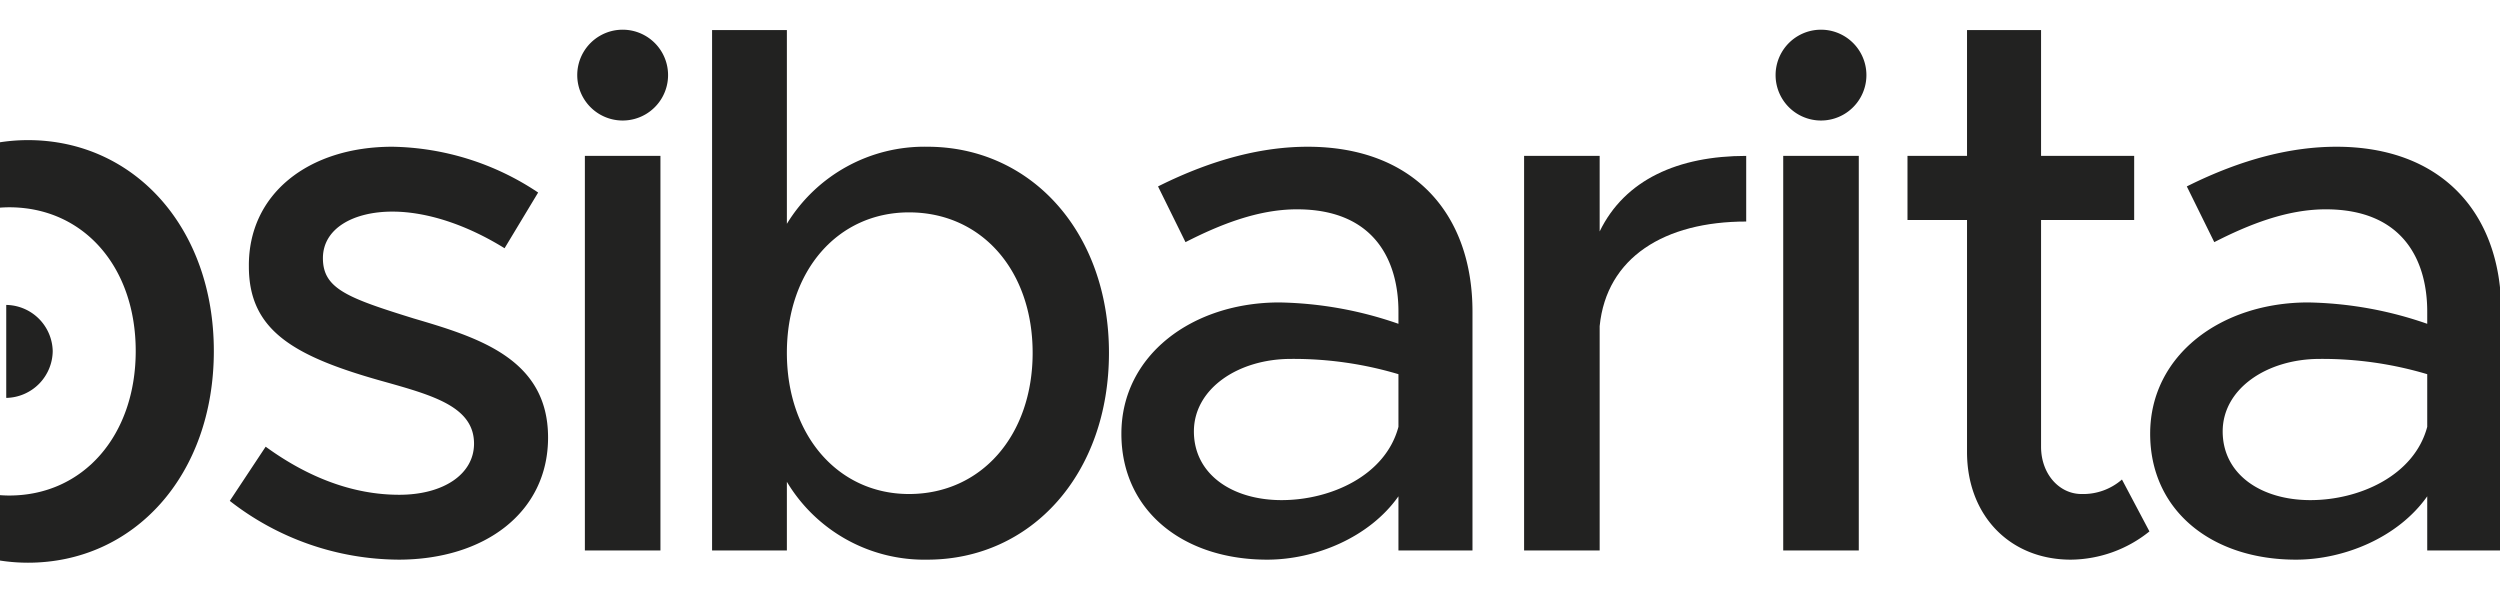 <svg id="Capa_1" data-name="Capa 1" xmlns="http://www.w3.org/2000/svg" viewBox="0 0 500 118.558"><defs><style>.cls-1{fill:#222221;}</style></defs><title>sibarita-logo</title><path class="cls-1" d="M5.585,28.024a36.923,36.923,0,0,0-5.837.47v13.056c.687-.055,1.381-.092,2.088-.092,14.842,0,25.308,11.873,25.308,28.746,0,16.872-10.467,28.901-25.308,28.901-.707,0-1.401-.037-2.088-.093v13.058a36.841,36.841,0,0,0,5.837.471c21.247,0,37.182-17.498,37.182-42.337C42.766,45.522,26.831,28.024,5.585,28.024Z"/><path class="cls-1" d="M1.326,60.988c-.027,0-.052.004-.078.004V79.574c.026 0.0.052.004.078.004a9.473,9.473,0,0,0,9.217-9.373A9.442,9.442,0,0,0,1.326,60.988Z"/><path class="cls-1" d="M45.958,100.177,53.133,89.338c8.396,6.106,17.401,9.617,26.713,9.617,8.853,0,14.96-4.122,14.96-10.228,0-7.327-8.091-9.616-17.86-12.365-18.165-5.037-27.171-10.227-27.171-23.049-.153-14.502,11.906-23.966,28.698-23.966A53.946,53.946,0,0,1,107.628,38.506l-6.716,11.143c-7.633-4.732-15.57-7.327-22.439-7.327-7.785,0-13.891,3.358-13.891,9.311,0,6.106,4.885,7.938,18.165,12.06,12.975,3.815,26.866,8.089,26.866,23.813,0,14.96-12.67,24.424-29.919,24.424A55.257,55.257,0,0,1,45.958,100.177Z"/><path class="cls-1" d="M115.449,15.022a9.082,9.082,0,0,1,18.164,0,9.082,9.082,0,1,1-18.164,0Zm1.526,16.158h15.113v78.919h-15.113Z"/><path class="cls-1" d="M221.793,70.563c0,24.271-15.57,41.368-36.331,41.368a32.034,32.034,0,0,1-28.087-15.57v13.738H142.416V6.016h14.96V44.764a32.226,32.226,0,0,1,28.087-15.417C206.223,29.347,221.793,46.444,221.793,70.563Zm-15.265,0c0-16.486-10.227-28.088-24.729-28.088-14.197,0-24.424,11.602-24.424,28.088,0,16.485,10.227,28.239,24.424,28.239C196.301,98.802,206.529,87.048,206.529,70.563Z"/><path class="cls-1" d="M294.496,62.319v47.779H279.689V99.261c-5.801,8.243-16.639,12.67-26.255,12.67-16.792,0-29.156-9.77-29.156-25.188,0-15.722,14.197-26.255,31.598-26.255a76.063,76.063,0,0,1,23.813,4.274V62.319c0-9.922-4.579-20.455-20.302-20.455-7.785,0-15.417,3.054-22.287,6.565l-5.494-11.144c11.295-5.648,21.218-7.937,29.918-7.937C282.743,29.347,294.496,42.78,294.496,62.319ZM279.689,85.369V74.837a73.308,73.308,0,0,0-21.523-3.054c-10.532,0-19.386,5.954-19.386,14.502s7.632,13.738,17.555,13.738C266.104,100.023,277.094,95.139,279.689,85.369Z"/><path class="cls-1" d="M349.241,31.179V44.307c-16.334,0-27.935,7.174-29.308,20.913v44.879H304.819V31.179h15.113V46.291C324.969,35.911,335.655,31.179,349.241,31.179Z"/><path class="cls-1" d="M355.118,15.022a9.082,9.082,0,0,1,18.164,0,9.082,9.082,0,1,1-18.164,0Zm1.526,16.158h15.113v78.919H356.644Z"/><path class="cls-1" d="M429.887,106.282a25.392,25.392,0,0,1-15.722,5.649c-12.212,0-20.76-8.854-20.76-21.523V44.002h-11.907V31.179h11.907V6.016h14.807V31.179h18.623V44.002h-18.623V89.338c0,5.495,3.663,9.464,8.089,9.464a11.78,11.78,0,0,0,8.091-2.9Z"/><path class="cls-1" d="M500.252,62.319v47.779h-14.806V99.261c-5.801,8.243-16.64,12.67-26.256,12.67-16.792,0-29.156-9.77-29.156-25.188,0-15.722,14.197-26.255,31.598-26.255a76.074,76.074,0,0,1,23.814,4.274V62.319c0-9.922-4.579-20.455-20.303-20.455-7.785,0-15.417,3.054-22.287,6.565l-5.494-11.144c11.295-5.648,21.218-7.937,29.918-7.937C488.497,29.347,500.252,42.78,500.252,62.319Zm-14.806,23.05V74.837a73.321,73.321,0,0,0-21.524-3.054c-10.532,0-19.386,5.954-19.386,14.502s7.632,13.738,17.555,13.738C471.86,100.023,482.85,95.139,485.446,85.369Z"/></svg>